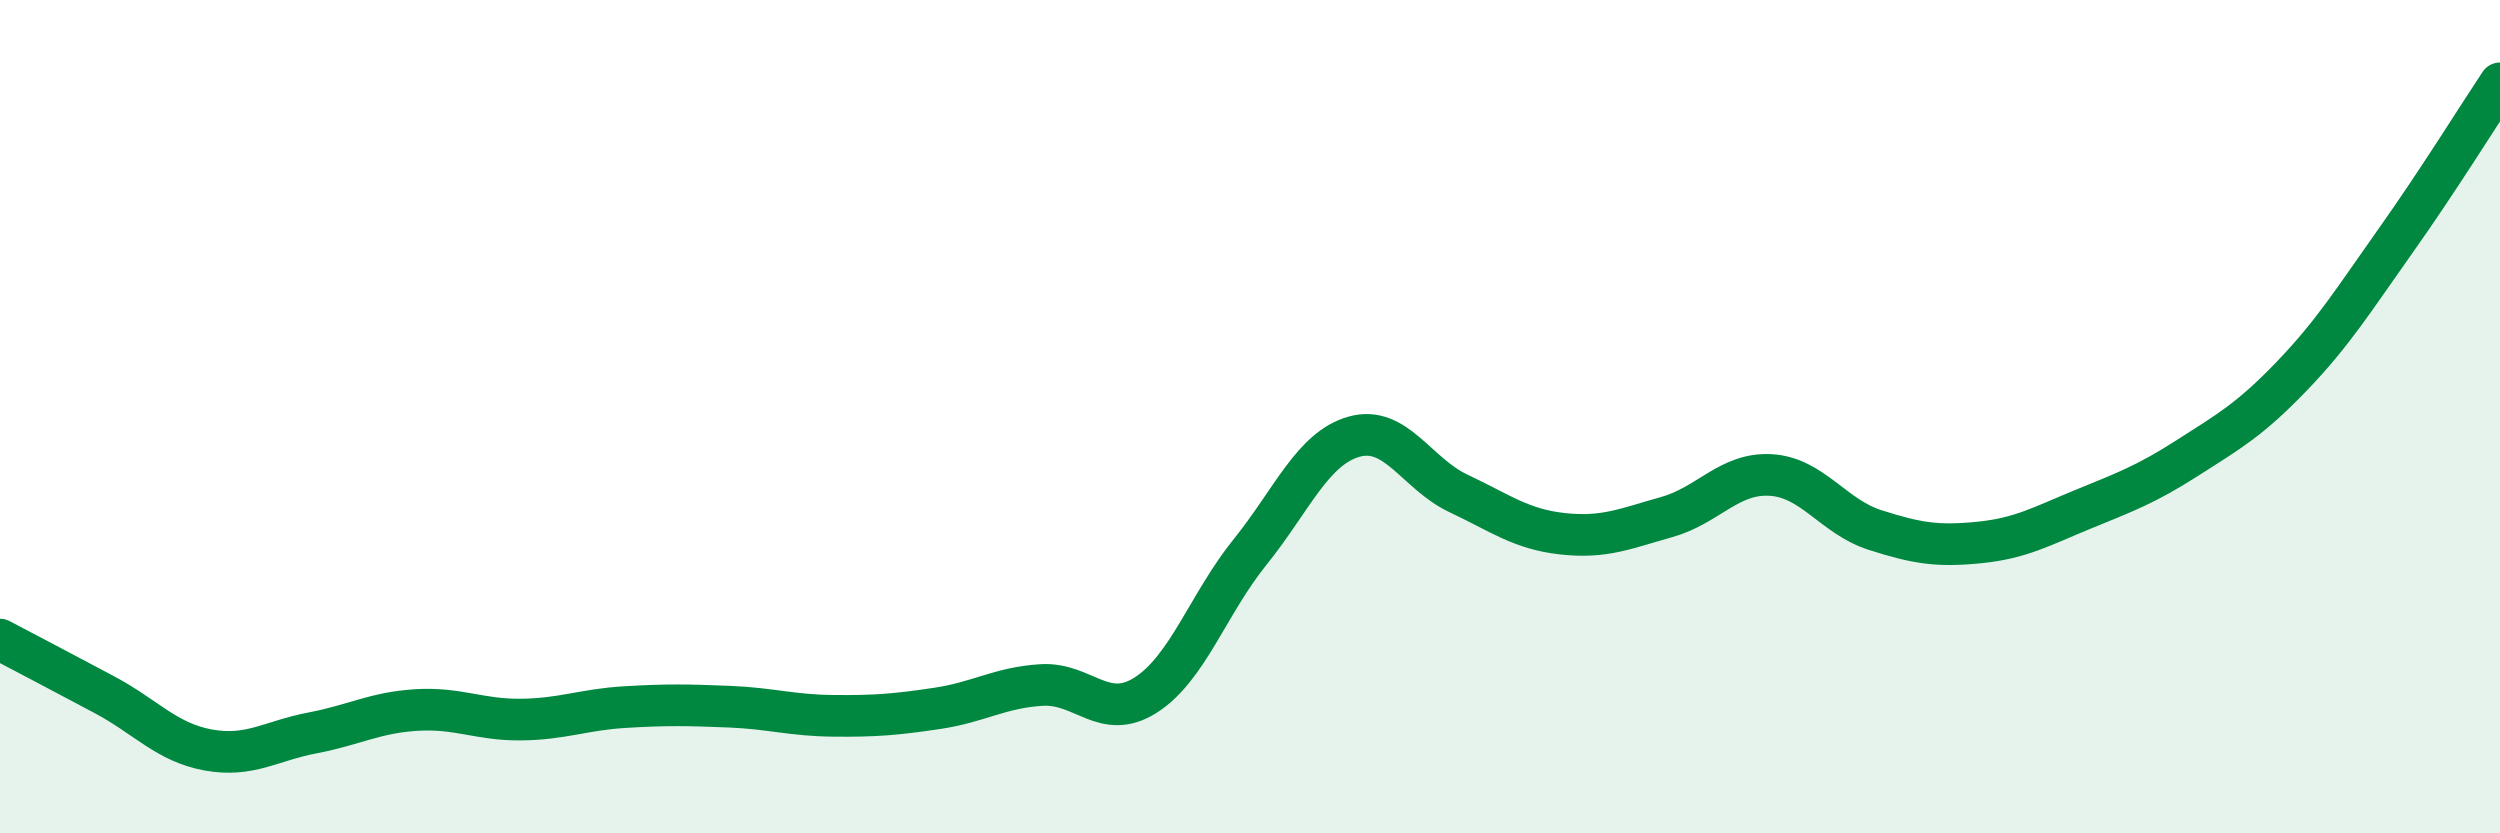 
    <svg width="60" height="20" viewBox="0 0 60 20" xmlns="http://www.w3.org/2000/svg">
      <path
        d="M 0,15.35 C 0.5,15.61 1.5,16.14 2.5,16.67 C 3.5,17.2 4,17.82 5,18 C 6,18.18 6.5,17.78 7.5,17.59 C 8.5,17.4 9,17.1 10,17.04 C 11,16.98 11.5,17.28 12.5,17.27 C 13.5,17.26 14,17.03 15,16.97 C 16,16.91 16.5,16.92 17.5,16.96 C 18.5,17 19,17.17 20,17.18 C 21,17.19 21.5,17.15 22.5,17 C 23.5,16.85 24,16.5 25,16.44 C 26,16.38 26.5,17.32 27.5,16.68 C 28.5,16.04 29,14.49 30,13.25 C 31,12.01 31.5,10.76 32.5,10.48 C 33.5,10.2 34,11.37 35,11.84 C 36,12.31 36.5,12.7 37.5,12.81 C 38.5,12.92 39,12.69 40,12.41 C 41,12.13 41.5,11.34 42.5,11.4 C 43.5,11.46 44,12.4 45,12.72 C 46,13.04 46.5,13.12 47.5,13.02 C 48.5,12.92 49,12.63 50,12.22 C 51,11.81 51.5,11.63 52.5,10.99 C 53.5,10.35 54,10.07 55,9.03 C 56,7.99 56.5,7.18 57.5,5.77 C 58.5,4.36 59.5,2.75 60,2L60 20L0 20Z"
        fill="#008740"
        opacity="0.1"
        stroke-linecap="round"
        stroke-linejoin="round"
      />
      <path
        d="M 0,15.35 C 0.5,15.61 1.5,16.14 2.5,16.67 C 3.5,17.2 4,17.82 5,18 C 6,18.18 6.5,17.78 7.5,17.59 C 8.5,17.4 9,17.1 10,17.04 C 11,16.98 11.5,17.28 12.5,17.27 C 13.5,17.26 14,17.03 15,16.97 C 16,16.91 16.5,16.92 17.5,16.96 C 18.5,17 19,17.17 20,17.18 C 21,17.19 21.5,17.15 22.5,17 C 23.5,16.85 24,16.5 25,16.44 C 26,16.38 26.5,17.32 27.5,16.68 C 28.5,16.04 29,14.49 30,13.25 C 31,12.01 31.5,10.76 32.5,10.48 C 33.5,10.2 34,11.37 35,11.84 C 36,12.31 36.5,12.7 37.5,12.81 C 38.5,12.92 39,12.69 40,12.41 C 41,12.13 41.5,11.34 42.5,11.4 C 43.5,11.46 44,12.4 45,12.72 C 46,13.04 46.5,13.12 47.5,13.02 C 48.5,12.92 49,12.63 50,12.22 C 51,11.81 51.5,11.63 52.5,10.99 C 53.5,10.35 54,10.07 55,9.03 C 56,7.99 56.5,7.18 57.5,5.77 C 58.5,4.36 59.5,2.75 60,2"
        stroke="#008740"
        stroke-width="1"
        fill="none"
        stroke-linecap="round"
        stroke-linejoin="round"
      />
    </svg>
  